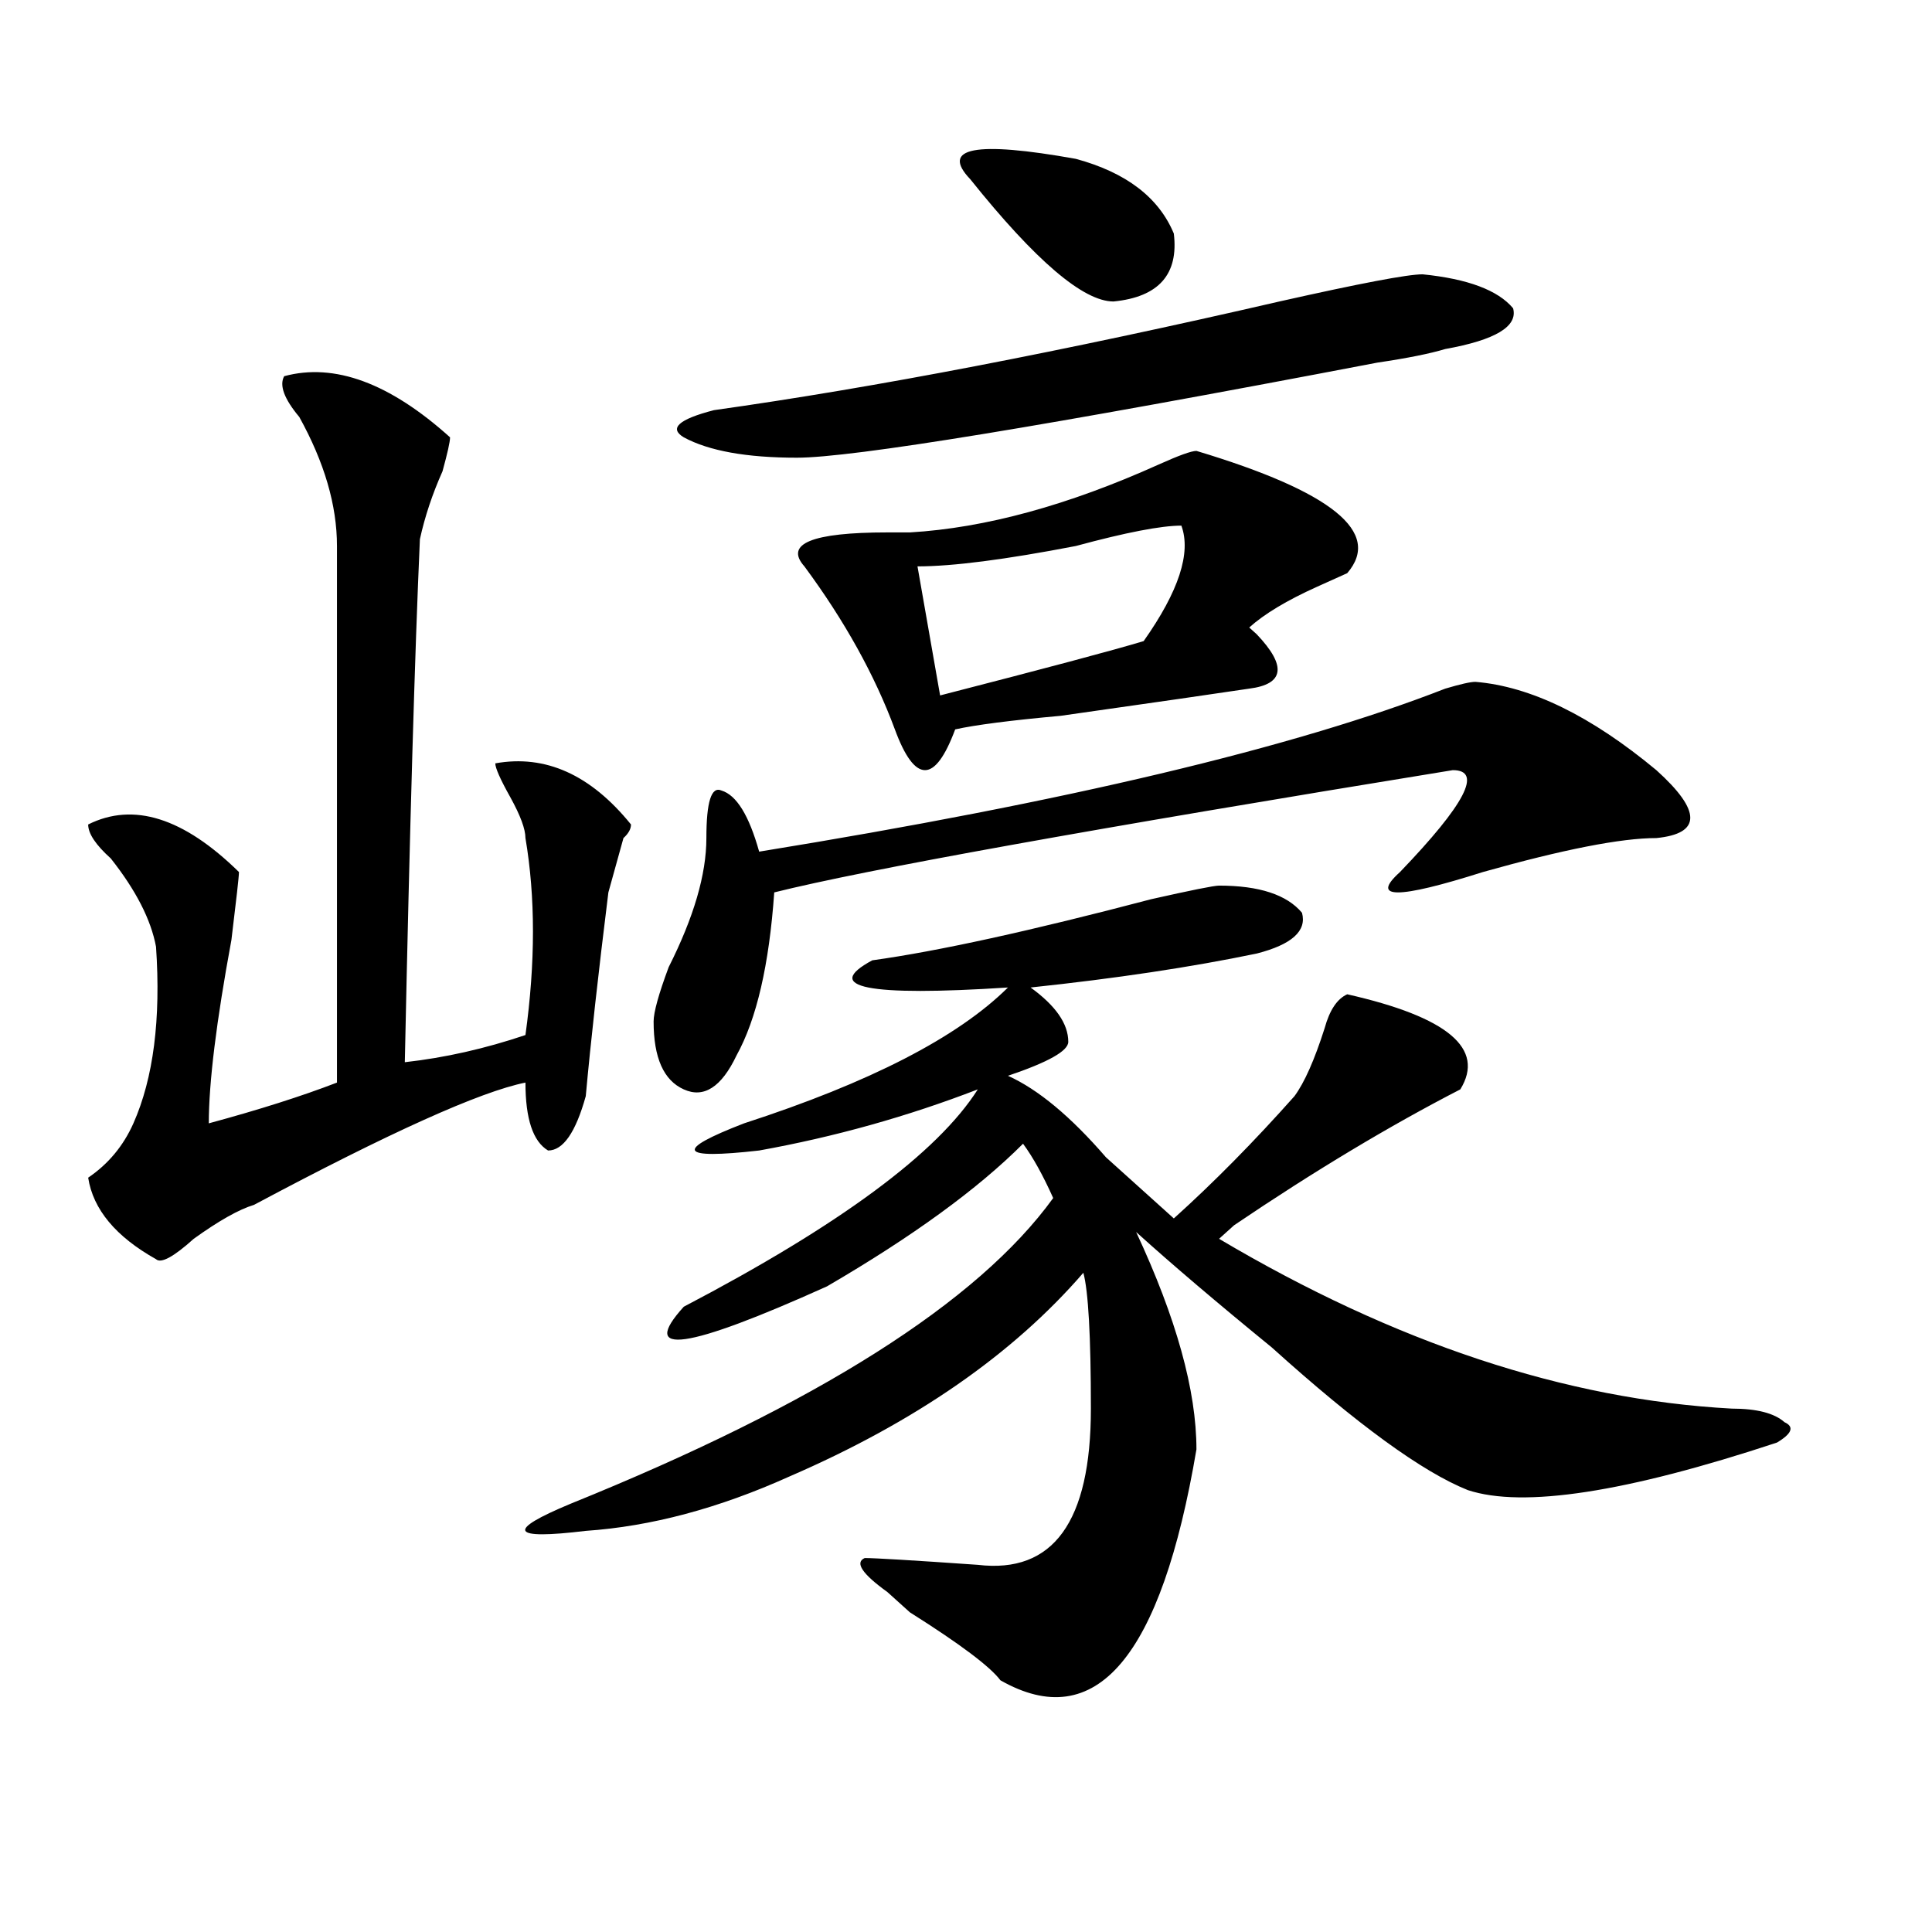 <?xml version="1.0" encoding="utf-8"?>
<!-- Generator: Adobe Illustrator 16.0.0, SVG Export Plug-In . SVG Version: 6.00 Build 0)  -->
<!DOCTYPE svg PUBLIC "-//W3C//DTD SVG 1.1//EN" "http://www.w3.org/Graphics/SVG/1.1/DTD/svg11.dtd">
<svg version="1.1" id="图层_1" xmlns="http://www.w3.org/2000/svg" xmlns:xlink="http://www.w3.org/1999/xlink" x="0px" y="0px"
	 width="1000px" height="1000px" viewBox="0 0 1000 1000" enable-background="new 0 0 1000 1000" xml:space="preserve">
<path d="M147.094,194.719c25.975-7.031,54.633,3.516,85.852,31.641c0,2.362-1.342,8.239-3.902,17.578
	c-5.244,11.755-9.146,23.456-11.707,35.156c-2.622,58.612-5.244,148.864-7.805,270.703c20.792-2.308,41.584-7.031,62.438-14.063
	c5.183-37.464,5.183-71.466,0-101.953c0-4.669-2.622-11.7-7.805-21.094c-5.244-9.339-7.805-15.216-7.805-17.578
	c25.975-4.669,49.389,5.878,70.242,31.641c0,2.362-1.342,4.724-3.902,7.031c-2.622,9.394-5.244,18.786-7.805,28.125
	c-5.244,42.188-9.146,77.344-11.707,105.469c-5.244,18.786-11.707,28.125-19.512,28.125c-7.805-4.669-11.707-16.37-11.707-35.156
	c-23.414,4.724-70.242,25.817-140.484,63.281c-7.805,2.362-18.231,8.239-31.219,17.578c-10.427,9.394-16.951,12.909-19.512,10.547
	c-20.854-11.7-32.561-25.763-35.121-42.188c10.365-7.031,18.17-16.37,23.414-28.125c10.365-23.401,14.268-53.888,11.707-91.406
	c-2.622-14.063-10.427-29.278-23.414-45.703c-7.805-7.031-11.707-12.854-11.707-17.578c23.414-11.7,49.389-3.516,78.047,24.609
	c0,2.362-1.342,14.063-3.902,35.156c-7.805,42.188-11.707,73.828-11.707,94.922c25.975-7.031,48.108-14.063,66.34-21.094
	c0-67.95,0-160.511,0-277.734c0-21.094-6.524-43.341-19.512-66.797C147.094,206.474,144.472,199.442,147.094,194.719z
	 M630.984,458.391c20.792,0,35.121,4.724,42.926,14.063c2.561,9.394-5.244,16.425-23.414,21.094
	c-33.841,7.031-72.864,12.909-117.07,17.578c12.987,9.394,19.512,18.786,19.512,28.125c0,4.724-10.427,10.547-31.219,17.578
	c15.609,7.031,32.499,21.094,50.73,42.188c15.609,14.063,27.316,24.609,35.121,31.641c20.792-18.731,41.584-39.825,62.438-63.281
	c5.183-7.031,10.365-18.731,15.609-35.156c2.561-9.339,6.463-15.216,11.707-17.578c52.011,11.755,71.522,28.125,58.535,49.219
	c-36.463,18.786-75.486,42.188-117.07,70.313c-2.622,2.362-5.244,4.724-7.805,7.031c91.034,53.942,179.508,83.222,265.359,87.891
	c12.987,0,22.072,2.362,27.316,7.031c5.183,2.362,3.902,5.878-3.902,10.547c-78.047,25.817-131.399,34.003-159.996,24.609
	c-23.414-9.339-57.255-33.948-101.461-73.828c-28.658-23.401-52.072-43.341-70.242-59.766c20.792,44.55,31.219,82.067,31.219,112.5
	c-18.231,107.775-52.072,147.656-101.461,119.531c-5.244-7.031-20.854-18.787-46.828-35.156c-5.244-4.725-9.146-8.24-11.707-10.547
	c-13.049-9.394-16.951-15.271-11.707-17.578c5.183,0,24.694,1.153,58.535,3.516c39.023,4.669,58.535-22.247,58.535-80.859
	c0-37.464-1.342-60.919-3.902-70.313c-36.463,42.188-87.193,77.344-152.191,105.469c-36.463,16.425-71.584,25.817-105.363,28.125
	c-39.023,4.724-41.646,0-7.805-14.063c127.436-51.526,210.727-104.261,249.75-158.203c-5.244-11.7-10.427-21.094-15.609-28.125
	c-23.414,23.456-57.255,48.065-101.461,73.828c-72.864,32.849-97.559,36.364-74.145,10.547
	c80.607-42.188,131.338-79.651,152.191-112.5c-36.463,14.063-74.145,24.609-113.168,31.641c-41.646,4.724-44.268,0-7.805-14.063
	c64.998-21.094,110.546-44.495,136.582-70.313c-72.864,4.724-96.278,0-70.242-14.063c33.779-4.669,81.949-15.216,144.387-31.641
	C616.655,460.753,628.362,458.391,630.984,458.391z M763.664,352.922c28.597,2.362,59.815,17.578,93.656,45.703
	c23.414,21.094,23.414,32.849,0,35.156c-18.231,0-48.17,5.878-89.754,17.578c-44.268,14.063-58.535,14.063-42.926,0
	c33.779-35.156,42.926-52.734,27.316-52.734c-187.313,30.487-304.383,51.581-351.211,63.281
	c-2.622,37.519-9.146,65.644-19.512,84.375c-7.805,16.425-16.951,22.302-27.316,17.578c-10.427-4.669-15.609-16.37-15.609-35.156
	c0-4.669,2.561-14.063,7.805-28.125c12.987-25.763,19.512-48.011,19.512-66.797c0-18.731,2.561-26.917,7.805-24.609
	c7.805,2.362,14.268,12.909,19.512,31.641c158.654-25.763,277.066-53.888,355.113-84.375
	C755.859,354.13,761.042,352.922,763.664,352.922z M736.348,141.984c23.414,2.362,39.023,8.239,46.828,17.578
	c2.561,9.394-9.146,16.425-35.121,21.094c-7.805,2.362-19.512,4.724-35.121,7.031c-171.703,32.849-271.884,49.219-300.48,49.219
	c-26.036,0-45.548-3.516-58.535-10.547c-7.805-4.669-2.622-9.339,15.609-14.063c83.229-11.7,180.788-30.433,292.676-56.25
	C703.787,146.708,728.543,141.984,736.348,141.984z M619.277,233.391c70.242,21.094,96.217,42.188,78.047,63.281
	c-5.244,2.362-10.427,4.724-15.609,7.031c-15.609,7.031-27.316,14.063-35.121,21.094l3.902,3.516
	c15.609,16.425,14.268,25.817-3.902,28.125c-15.609,2.362-48.17,7.031-97.559,14.063c-26.036,2.362-44.268,4.724-54.633,7.031
	c-5.244,14.063-10.427,21.094-15.609,21.094c-5.244,0-10.427-7.031-15.609-21.094c-10.427-28.125-26.036-56.25-46.828-84.375
	c-10.427-11.7,3.902-17.578,42.926-17.578c5.183,0,9.085,0,11.707,0c39.023-2.308,81.949-14.063,128.777-35.156
	C610.131,235.753,616.655,233.391,619.277,233.391z M611.473,272.063c-10.427,0-28.658,3.516-54.633,10.547
	c-36.463,7.031-63.779,10.547-81.949,10.547l11.707,66.797c54.633-14.063,89.754-23.401,105.363-28.125
	C610.131,306.065,616.655,286.125,611.473,272.063z M502.207,92.766c-15.609-16.37,2.561-19.886,54.633-10.547
	c25.975,7.031,42.926,19.94,50.73,38.672c2.561,21.094-7.805,32.849-31.219,35.156C560.742,156.047,535.986,134.953,502.207,92.766z
	"/>
</svg>
